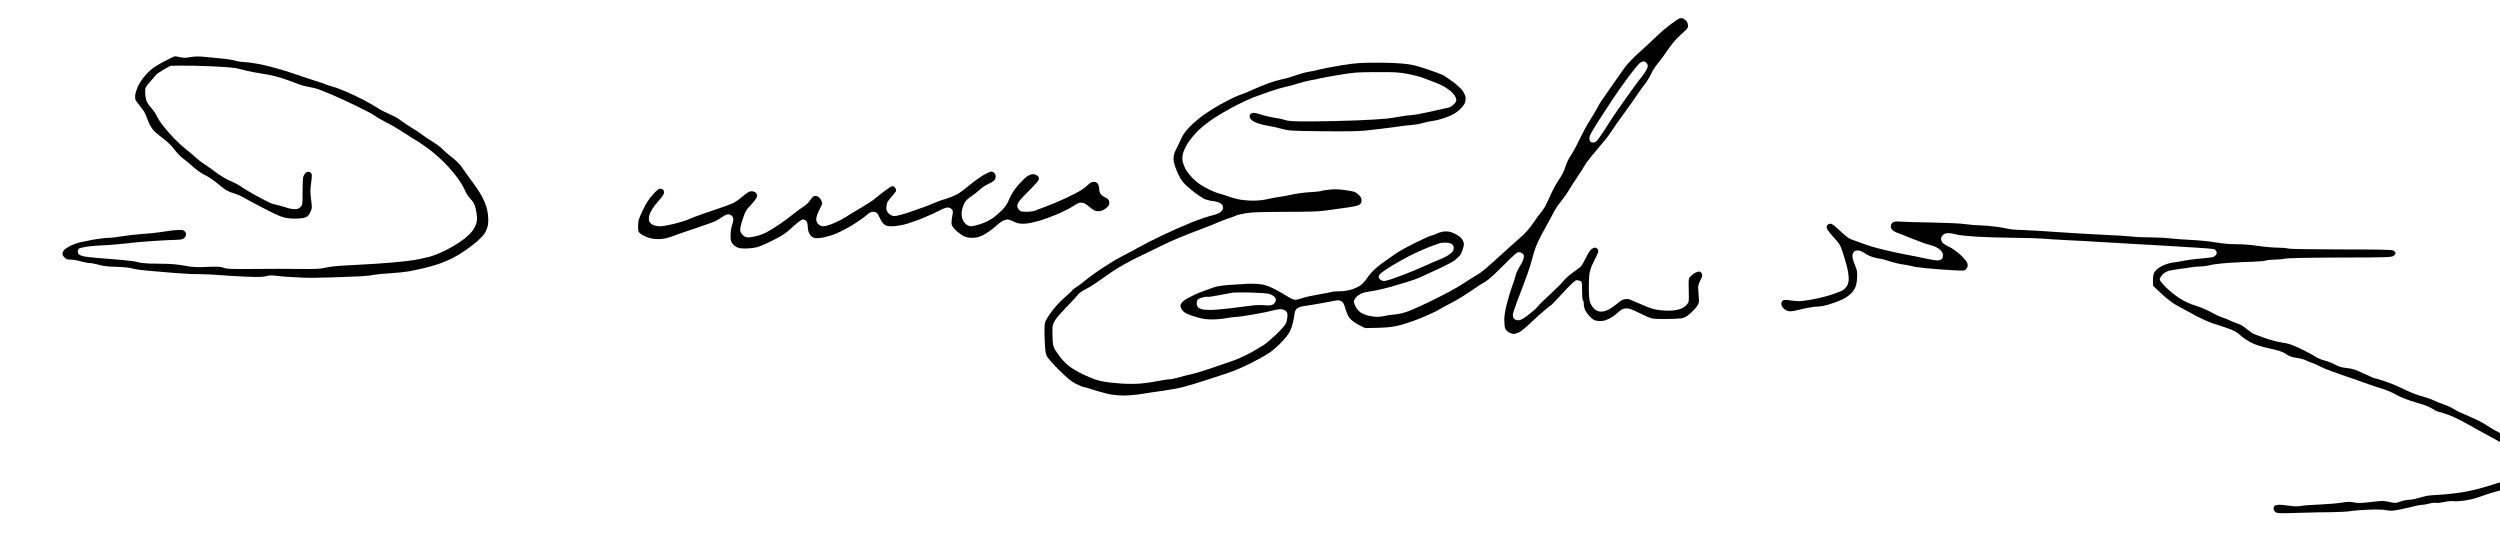 <?xml version="1.0" standalone="no"?>
<!DOCTYPE svg PUBLIC "-//W3C//DTD SVG 20010904//EN"
 "http://www.w3.org/TR/2001/REC-SVG-20010904/DTD/svg10.dtd">
<svg version="1.0" xmlns="http://www.w3.org/2000/svg"
 width="468pt" height="103pt" viewBox="0 0 468 103"
 preserveAspectRatio="xMidYMid meet">
<g transform="translate(0,103) scale(0.016,-0.016)"
fill="#000000" stroke="none">
<path d="M19640 6217 c-14 -7 -60 -39 -103 -71 -42 -31 -112 -91 -155 -133
-42 -42 -132 -125 -199 -185 -77 -68 -143 -139 -180 -189 -32 -45 -94 -133
-138 -197 -44 -65 -95 -137 -113 -162 -19 -25 -48 -72 -64 -105 -17 -33 -57
-101 -89 -150 -32 -50 -85 -148 -119 -218 -33 -71 -79 -156 -102 -189 -23 -34
-49 -88 -59 -120 -10 -32 -26 -72 -35 -89 -8 -17 -30 -52 -48 -78 -18 -25 -51
-84 -74 -131 -23 -47 -52 -110 -65 -140 -13 -30 -41 -75 -62 -100 -21 -25 -64
-83 -95 -130 -32 -47 -84 -110 -117 -140 -33 -30 -108 -98 -168 -150 -59 -52
-154 -138 -210 -190 -56 -52 -130 -111 -165 -130 -34 -19 -98 -59 -143 -89
-44 -30 -126 -78 -181 -107 -56 -30 -160 -83 -232 -118 -72 -35 -174 -81 -225
-102 -66 -26 -118 -39 -174 -45 -44 -4 -100 -12 -125 -18 -25 -6 -65 -11 -90
-11 -25 0 -72 7 -105 15 -33 9 -74 27 -92 41 -18 14 -42 43 -53 64 -11 22 -20
48 -20 58 0 11 9 31 21 46 11 15 38 35 59 46 21 11 65 22 97 26 32 3 103 17
158 31 55 13 125 32 155 42 30 10 91 28 135 40 44 12 121 40 170 63 50 22 146
67 215 99 69 32 145 73 170 91 24 18 54 48 66 65 12 18 27 55 34 83 11 44 10
54 -7 87 -15 28 -36 46 -82 71 -47 24 -75 32 -114 32 -34 0 -70 -9 -105 -25
-30 -14 -61 -25 -70 -25 -8 0 -94 -39 -189 -86 -96 -47 -202 -107 -236 -133
-34 -25 -87 -62 -117 -82 -30 -20 -81 -60 -113 -89 -32 -29 -74 -77 -92 -106
-19 -30 -53 -67 -76 -84 -23 -17 -71 -39 -107 -50 -39 -12 -92 -20 -136 -20
-39 0 -86 -4 -105 -10 -18 -5 -90 -19 -160 -31 -69 -11 -148 -29 -176 -40 -27
-10 -64 -19 -81 -19 -18 0 -54 15 -90 39 -32 21 -99 59 -149 85 -63 33 -111
50 -159 57 -38 6 -119 9 -180 5 -61 -3 -160 -9 -221 -14 -60 -5 -130 -17 -155
-27 -25 -9 -75 -28 -111 -40 -37 -13 -86 -33 -110 -44 -24 -12 -66 -34 -94
-49 -27 -15 -56 -39 -64 -54 -14 -24 -14 -30 1 -62 11 -22 32 -43 57 -55 22
-12 79 -32 126 -46 64 -18 111 -25 175 -25 49 0 124 7 167 15 43 8 96 15 118
15 22 0 115 14 208 30 92 16 190 36 219 45 28 8 68 15 89 15 21 0 47 -8 60
-19 19 -16 24 -28 22 -63 -1 -25 -8 -61 -17 -82 -9 -22 -55 -75 -112 -129 -53
-50 -117 -105 -143 -122 -25 -17 -96 -59 -157 -93 -62 -35 -162 -80 -225 -101
-63 -21 -174 -60 -248 -85 -74 -26 -175 -56 -225 -67 -50 -11 -120 -29 -155
-40 -35 -10 -79 -19 -98 -19 -19 0 -78 -9 -131 -20 -53 -11 -143 -24 -199 -29
-60 -6 -155 -6 -232 -1 -71 5 -158 14 -193 20 -35 6 -85 18 -113 27 -27 9 -95
37 -150 64 -55 26 -126 68 -157 93 -32 25 -76 69 -98 97 -22 29 -52 72 -67 96
-22 39 -26 57 -29 161 -3 108 -2 121 21 167 15 31 69 95 144 171 65 67 127
134 136 148 10 14 46 40 80 56 35 17 98 55 141 86 44 31 127 90 187 130 60 42
189 113 295 165 103 50 232 112 287 139 55 27 143 67 195 88 52 22 169 67 258
101 90 34 180 70 200 80 21 10 69 28 107 41 39 12 81 28 95 35 14 7 66 20 115
28 68 12 179 15 460 16 277 0 398 4 480 16 61 8 170 24 243 34 92 13 139 25
153 37 11 10 19 30 19 49 0 22 -9 40 -32 62 -18 17 -43 34 -55 37 -11 4 -62
13 -111 20 -65 10 -115 11 -177 5 -48 -5 -92 -12 -98 -16 -7 -4 -66 -10 -132
-14 -66 -4 -158 -16 -205 -27 -47 -11 -112 -23 -145 -27 -33 -4 -96 -15 -140
-26 -49 -12 -116 -19 -175 -19 -52 0 -128 7 -167 15 -40 8 -95 24 -122 35 -27
10 -77 26 -112 35 -34 9 -105 40 -157 68 -67 37 -111 70 -153 115 -33 34 -70
84 -83 110 -13 26 -27 66 -31 89 -4 28 -1 60 9 96 8 29 35 82 58 117 23 36 74
97 113 136 40 41 121 104 187 148 64 42 179 109 255 148 76 39 174 84 218 100
44 17 130 47 190 68 61 21 137 43 170 50 33 7 101 25 152 41 50 16 120 33 155
39 34 5 79 14 98 20 19 5 120 24 225 41 176 30 209 32 440 33 223 1 263 -2
370 -22 66 -13 143 -33 170 -44 28 -11 86 -33 129 -49 43 -15 103 -43 133 -61
29 -18 69 -48 88 -68 19 -19 37 -50 41 -67 6 -28 2 -37 -28 -67 -22 -22 -48
-37 -74 -41 -21 -4 -115 -24 -208 -46 -94 -21 -192 -39 -218 -39 -27 0 -81 -7
-121 -15 -40 -8 -112 -19 -162 -25 -49 -6 -207 -15 -350 -21 -143 -6 -379 -11
-525 -12 -223 0 -273 2 -315 17 -27 9 -83 21 -124 26 -41 6 -112 22 -157 37
-69 22 -87 25 -108 15 -17 -8 -26 -20 -26 -35 0 -13 10 -33 23 -44 12 -12 49
-30 82 -41 33 -11 85 -23 115 -27 30 -4 98 -19 150 -33 93 -25 104 -26 485
-30 255 -3 425 0 490 7 55 6 143 16 195 22 52 6 136 17 185 24 50 8 125 17
168 20 43 3 106 14 140 25 34 10 89 21 122 25 33 4 102 23 154 43 70 27 106
48 146 84 31 28 59 64 65 84 7 19 9 50 6 68 -4 19 -20 52 -36 75 -17 23 -67
69 -112 102 -45 33 -98 69 -117 79 -20 10 -106 41 -191 70 -128 43 -176 54
-275 63 -66 7 -212 12 -325 11 -172 0 -233 -5 -380 -28 -96 -15 -218 -38 -270
-51 -52 -13 -117 -27 -145 -31 -27 -4 -91 -22 -141 -40 -50 -18 -120 -38 -155
-44 -35 -7 -107 -28 -159 -47 -52 -19 -138 -54 -190 -78 -52 -24 -113 -49
-135 -55 -22 -7 -69 -27 -105 -45 -36 -18 -102 -53 -148 -78 -46 -25 -124 -75
-175 -111 -51 -35 -125 -98 -165 -139 -52 -54 -81 -94 -103 -143 -17 -38 -43
-94 -60 -125 -21 -41 -29 -71 -29 -107 0 -36 11 -78 38 -143 24 -60 52 -109
80 -140 24 -27 78 -75 121 -108 43 -32 95 -68 117 -79 21 -10 65 -22 97 -26
32 -3 71 -13 87 -21 15 -8 30 -22 34 -30 3 -9 6 -25 6 -35 0 -10 -13 -29 -29
-43 -19 -16 -59 -31 -107 -42 -43 -10 -150 -46 -239 -82 -88 -35 -241 -103
-340 -151 -99 -47 -221 -109 -271 -138 -51 -29 -120 -67 -155 -83 -35 -17
-100 -53 -144 -79 -44 -27 -121 -76 -171 -110 -50 -33 -120 -85 -155 -114 -35
-30 -82 -65 -104 -78 -22 -13 -44 -30 -49 -38 -4 -8 -20 -24 -34 -35 -15 -12
-55 -49 -90 -82 -36 -33 -89 -93 -119 -134 -30 -40 -62 -90 -70 -110 -13 -29
-15 -68 -11 -201 4 -119 10 -175 21 -202 9 -23 69 -90 145 -167 105 -104 144
-135 202 -165 40 -20 79 -36 87 -36 8 0 54 -13 101 -29 48 -16 128 -38 177
-50 62 -14 124 -21 194 -21 57 0 153 9 215 19 61 11 170 27 241 36 72 10 181
30 243 46 61 16 178 51 260 78 81 27 198 65 260 85 63 20 179 70 260 111 81
41 181 96 222 124 44 29 108 86 154 136 62 69 84 101 104 154 13 36 28 98 33
136 7 55 14 75 33 92 14 11 44 24 68 27 24 4 86 13 138 22 52 8 137 24 189 34
83 17 96 18 121 5 24 -12 33 -29 54 -97 20 -65 33 -91 63 -120 21 -20 66 -50
101 -67 l63 -32 147 3 c110 3 172 9 246 27 54 12 169 51 255 85 86 35 188 82
226 106 39 24 88 51 110 60 22 9 90 48 150 85 61 38 133 85 160 105 28 21 70
48 95 60 25 12 83 59 129 104 47 44 121 118 165 162 45 45 91 85 104 89 15 4
32 1 49 -10 22 -14 25 -22 20 -54 -2 -20 -23 -65 -45 -99 -23 -35 -46 -86 -52
-115 -6 -29 -22 -79 -36 -112 -13 -33 -40 -120 -59 -192 -25 -95 -35 -154 -35
-207 0 -41 4 -86 10 -100 5 -14 24 -35 42 -46 18 -11 44 -20 57 -20 14 0 43 9
65 20 23 11 84 61 136 111 52 51 126 117 164 148 37 31 75 61 83 66 7 6 69 70
135 143 68 74 132 135 146 139 13 3 34 1 48 -6 23 -10 24 -14 24 -115 0 -59 4
-108 10 -111 6 -3 10 -24 10 -46 0 -22 9 -56 19 -77 11 -20 38 -55 60 -76 35
-34 48 -40 95 -44 44 -3 65 1 113 22 32 15 74 42 93 60 19 18 46 40 60 50 13
9 41 16 62 16 23 0 64 -13 105 -34 38 -19 97 -47 133 -63 61 -26 73 -28 210
-28 80 0 167 4 193 8 38 7 61 20 105 59 31 28 67 67 80 87 21 33 23 43 16 116
-3 44 -6 92 -6 107 1 15 13 50 27 79 22 42 25 56 16 75 -6 14 -19 24 -31 24
-12 0 -33 -6 -48 -14 -15 -8 -38 -26 -52 -41 -25 -26 -25 -29 -22 -164 3 -135
3 -138 -22 -168 -14 -17 -44 -38 -66 -47 -22 -9 -70 -19 -108 -22 -37 -3 -104
-1 -149 5 -62 8 -112 23 -210 67 -70 30 -136 58 -145 61 -10 3 -34 2 -53 -1
-22 -4 -56 -25 -87 -53 -29 -25 -76 -57 -106 -71 -41 -18 -64 -23 -95 -19 -31
4 -50 15 -74 41 -17 19 -37 52 -42 74 -6 21 -12 86 -12 143 -1 57 2 135 6 172
6 52 19 89 56 162 27 52 49 103 49 113 0 10 -5 23 -12 30 -7 7 -19 12 -29 12
-9 0 -27 -9 -41 -19 -14 -11 -42 -55 -62 -98 -21 -43 -47 -89 -59 -102 -12
-13 -54 -45 -94 -72 -40 -27 -88 -70 -107 -95 -19 -25 -90 -96 -158 -158 -68
-62 -135 -128 -150 -148 -14 -19 -63 -62 -108 -96 -62 -47 -90 -62 -115 -62
-19 0 -41 7 -49 16 -9 8 -16 30 -16 47 0 18 27 99 59 182 33 82 80 208 105
278 26 71 53 158 62 195 8 37 29 103 45 147 17 43 60 131 97 195 36 63 82 149
103 191 21 42 63 106 94 142 30 37 73 98 95 136 22 38 66 107 98 153 32 46 70
106 85 133 15 28 80 111 144 185 64 74 127 153 142 175 14 22 52 78 85 125 33
47 85 119 115 160 31 41 81 113 113 160 31 47 78 112 103 144 26 33 59 88 75
123 16 35 51 89 78 121 27 31 74 95 105 142 31 47 80 110 110 140 29 30 72 71
95 91 33 28 42 43 42 67 0 18 -9 41 -22 56 -13 13 -32 27 -43 30 -11 3 -31 0
-45 -7z m-375 -517 c13 -14 16 -28 11 -51 -3 -17 -32 -64 -63 -103 -32 -40
-87 -114 -123 -165 -36 -50 -98 -138 -138 -194 -40 -56 -91 -131 -113 -167
-22 -36 -60 -94 -84 -130 -24 -36 -53 -77 -65 -92 -15 -19 -31 -28 -51 -28
-22 0 -32 6 -39 25 -6 16 -5 35 2 57 7 18 51 94 99 168 48 74 123 189 166 255
43 66 127 186 188 266 60 81 121 154 135 163 14 8 32 16 41 16 9 0 24 -9 34
-20z m-2290 -2112 c14 -6 28 -22 32 -35 3 -14 1 -35 -5 -49 -6 -13 -33 -37
-59 -54 -26 -16 -68 -37 -93 -46 -25 -10 -109 -45 -186 -80 -78 -35 -186 -80
-240 -100 -55 -19 -123 -44 -151 -55 -29 -10 -65 -19 -79 -19 -15 0 -36 7 -46
17 -10 9 -18 24 -18 33 0 9 10 26 23 38 12 11 63 46 112 78 50 31 145 85 211
120 67 35 173 83 236 108 63 24 123 46 134 49 10 2 38 5 61 6 23 0 54 -4 68
-11z m-2128 -588 c23 -7 52 -23 64 -36 19 -20 21 -29 13 -51 -5 -15 -21 -33
-34 -40 -17 -9 -50 -11 -105 -6 -45 3 -111 1 -150 -6 -39 -6 -149 -20 -245
-31 -96 -11 -204 -20 -240 -19 -36 0 -81 5 -100 12 -22 8 -38 21 -44 38 -5 14
-6 38 -2 52 4 19 17 29 54 41 27 9 56 14 64 11 9 -4 74 5 144 19 71 14 143 27
159 30 17 2 109 3 205 1 96 -2 194 -9 217 -15z"/>
<path d="M1930 5724 c-58 -29 -128 -73 -157 -96 -29 -24 -72 -69 -96 -100 -24
-31 -54 -80 -66 -108 -13 -29 -25 -68 -28 -86 -3 -18 -3 -44 1 -58 3 -14 28
-50 56 -82 27 -31 57 -77 66 -103 9 -25 25 -65 35 -89 10 -24 32 -61 49 -82
17 -21 70 -67 118 -103 58 -44 103 -87 134 -130 26 -36 73 -85 105 -108 32
-23 84 -67 116 -96 32 -29 82 -65 110 -80 29 -14 72 -39 97 -56 25 -16 70 -51
100 -77 30 -26 70 -55 89 -64 18 -10 57 -25 85 -33 28 -8 65 -23 81 -33 17
-10 68 -38 115 -63 47 -24 129 -68 183 -96 54 -29 129 -64 167 -77 54 -19 90
-24 160 -24 57 0 104 5 126 15 26 11 40 26 56 62 20 45 20 52 8 144 -11 79
-11 114 0 194 10 68 11 102 3 113 -5 10 -19 18 -31 20 -11 2 -29 -6 -40 -18
-11 -12 -23 -35 -26 -52 -3 -17 -6 -95 -6 -175 0 -139 -1 -145 -25 -168 -18
-19 -35 -25 -68 -25 -24 0 -70 9 -103 21 -32 11 -81 24 -108 30 -27 5 -61 15
-75 22 -14 8 -60 31 -101 52 -41 21 -109 58 -150 83 -41 25 -93 57 -116 73
-23 15 -72 40 -110 55 -38 16 -105 56 -149 89 -44 34 -107 78 -140 99 -33 21
-80 57 -105 80 -25 24 -74 66 -110 94 -36 28 -95 81 -132 119 -36 37 -94 102
-127 143 -34 41 -73 100 -87 130 -14 30 -46 76 -69 101 -25 27 -48 63 -54 85
-5 22 -11 55 -12 74 -1 19 -1 45 0 58 0 12 25 48 54 80 29 31 59 67 68 79 8
12 51 42 95 67 l79 44 130 2 c72 1 238 -3 370 -9 180 -9 258 -16 310 -31 39
-11 106 -26 150 -35 44 -8 123 -22 175 -30 52 -8 145 -32 205 -54 61 -21 134
-48 162 -60 29 -11 83 -25 120 -31 38 -6 93 -20 123 -32 30 -12 98 -39 150
-61 52 -22 177 -79 278 -128 100 -48 199 -101 220 -117 20 -16 78 -49 127 -74
50 -24 142 -78 205 -119 63 -42 137 -88 165 -104 27 -16 92 -61 145 -101 52
-40 134 -112 181 -161 47 -48 114 -128 149 -177 34 -48 71 -111 82 -140 11
-28 39 -71 63 -96 34 -35 47 -59 60 -109 9 -36 16 -88 16 -117 0 -41 -7 -68
-30 -111 -24 -44 -52 -75 -116 -127 -53 -42 -133 -92 -208 -130 -76 -39 -155
-71 -211 -85 -49 -12 -126 -28 -170 -36 -45 -8 -166 -21 -271 -30 -104 -9
-275 -20 -380 -25 -104 -5 -224 -12 -265 -16 -41 -3 -102 -13 -135 -21 -46
-11 -110 -14 -285 -12 -124 2 -364 2 -535 0 -269 -3 -316 -1 -355 13 -38 14
-69 16 -195 11 -128 -6 -167 -4 -264 14 -63 12 -157 21 -210 22 -53 0 -143 2
-201 3 -58 2 -118 9 -135 16 -16 7 -104 19 -195 27 -91 7 -219 18 -285 23 -66
5 -137 14 -158 19 -21 5 -44 15 -52 21 -8 7 -15 23 -15 35 0 12 6 28 14 34 7
6 49 16 92 23 43 6 115 12 159 14 44 1 132 7 195 13 63 7 153 16 200 21 47 5
159 14 250 20 91 6 193 11 228 11 34 0 74 4 87 9 14 5 30 20 36 34 8 17 8 29
0 45 -6 11 -23 24 -37 27 -14 4 -69 1 -122 -5 -53 -7 -123 -17 -155 -22 -32
-6 -120 -14 -195 -19 -75 -5 -177 -17 -227 -26 -49 -9 -124 -18 -165 -19 -41
-1 -127 -12 -190 -23 -63 -12 -135 -27 -160 -33 -25 -7 -71 -25 -102 -40 -31
-16 -64 -39 -72 -51 -9 -12 -16 -31 -16 -41 0 -10 11 -29 25 -42 19 -20 34
-25 72 -25 26 0 80 -9 118 -20 38 -11 86 -20 105 -20 19 0 67 -9 105 -20 51
-15 107 -22 205 -24 86 -3 157 -10 195 -21 33 -9 114 -20 180 -25 66 -5 194
-16 285 -24 91 -8 228 -16 305 -16 77 0 187 -5 245 -11 58 -5 193 -13 300 -18
152 -6 206 -5 245 6 37 10 66 11 115 4 36 -6 135 -13 220 -17 85 -5 175 -8
200 -7 25 0 140 3 255 6 116 4 257 9 315 12 58 3 123 10 145 16 22 5 110 14
195 19 85 5 187 16 225 23 39 8 113 24 165 35 52 12 136 35 185 52 50 18 121
48 159 67 38 19 106 60 150 91 45 31 107 78 138 105 31 27 69 66 84 88 15 22
33 61 39 87 9 34 10 73 5 131 -6 59 -19 107 -46 169 -25 59 -68 128 -134 217
-53 72 -106 146 -118 165 -11 19 -40 53 -64 76 -24 22 -61 53 -83 69 -22 16
-58 48 -80 71 -22 24 -78 66 -124 94 -46 28 -102 65 -125 84 -22 18 -72 51
-111 74 -38 22 -96 60 -127 85 -32 25 -96 61 -143 80 -46 20 -111 53 -142 75
-32 21 -107 64 -168 95 -60 31 -157 77 -215 101 -58 24 -121 47 -140 51 -19 4
-51 14 -70 22 -19 9 -75 28 -125 43 -49 15 -171 56 -270 90 -99 34 -251 77
-337 96 -87 19 -184 34 -215 34 -32 0 -83 7 -113 16 -30 9 -91 19 -135 24 -44
5 -136 14 -205 20 -99 10 -139 9 -193 -1 -52 -9 -79 -10 -118 -1 -28 7 -56 12
-62 11 -7 0 -59 -25 -117 -55z"/>
<path d="M11500 4385 c-41 -25 -109 -74 -150 -108 -41 -35 -100 -80 -130 -100
-30 -20 -93 -47 -140 -61 -47 -13 -112 -37 -145 -51 -33 -15 -85 -36 -115 -47
-30 -11 -113 -40 -183 -64 -71 -24 -147 -44 -169 -44 -30 0 -46 7 -69 29 -21
21 -29 39 -29 65 0 19 4 46 10 61 5 14 29 47 53 73 24 26 46 54 50 63 3 9 -1
26 -9 38 -8 11 -23 21 -33 21 -9 0 -52 -27 -95 -60 -43 -33 -93 -72 -111 -88
-17 -16 -88 -62 -156 -102 -68 -40 -149 -89 -179 -109 -30 -20 -94 -53 -142
-74 -48 -20 -103 -37 -123 -37 -25 0 -43 8 -60 25 -17 17 -25 35 -25 60 0 22
14 63 35 104 19 37 35 73 35 80 0 6 -7 25 -15 42 -9 16 -27 34 -41 39 -17 7
-32 6 -45 0 -11 -6 -31 -29 -45 -51 -14 -22 -46 -52 -71 -67 -25 -15 -78 -54
-117 -86 -39 -32 -116 -89 -171 -126 -55 -37 -123 -79 -151 -93 -28 -14 -78
-33 -111 -41 -34 -9 -77 -16 -98 -16 -27 0 -44 8 -66 29 -20 21 -29 39 -29 63
0 18 14 76 32 128 28 85 38 102 94 160 34 36 66 78 69 93 5 20 2 33 -10 47
-11 12 -31 20 -51 20 -26 0 -49 -13 -106 -61 -40 -34 -91 -70 -113 -79 -22
-10 -80 -32 -130 -49 -49 -16 -148 -50 -220 -75 -71 -26 -155 -57 -185 -71
-30 -13 -104 -35 -163 -49 -60 -14 -129 -26 -153 -26 -25 0 -60 6 -79 14 -18
8 -39 24 -45 37 -7 12 -10 39 -7 61 3 22 22 64 41 94 20 30 59 79 86 109 29
32 50 65 50 78 0 13 -5 28 -12 35 -7 7 -22 12 -34 12 -15 0 -44 -23 -84 -67
-46 -51 -77 -98 -118 -183 -50 -104 -55 -122 -56 -183 -1 -63 1 -71 26 -92 15
-13 52 -33 83 -44 38 -14 79 -21 128 -21 50 0 92 8 137 24 36 13 110 39 165
58 55 19 152 52 215 73 63 21 132 47 154 57 21 11 57 33 79 49 22 16 52 29 67
29 15 0 34 -8 43 -18 10 -10 17 -30 17 -44 0 -14 -7 -45 -16 -69 -8 -24 -16
-74 -16 -111 -1 -47 3 -73 16 -92 9 -15 31 -36 49 -46 24 -15 50 -20 107 -20
42 0 103 7 135 15 33 9 120 46 193 83 112 57 147 80 227 155 63 57 103 87 119
87 12 0 30 -8 39 -18 10 -11 17 -36 17 -61 0 -23 6 -57 14 -76 8 -18 26 -41
41 -51 20 -13 39 -16 88 -11 34 3 101 20 149 36 50 17 140 61 209 102 67 40
147 94 177 121 41 36 63 48 87 48 18 0 39 -8 48 -17 8 -10 24 -39 35 -64 11
-25 32 -56 47 -67 22 -17 41 -22 89 -22 33 0 98 9 143 20 45 11 144 45 220 76
76 31 165 71 199 90 33 19 74 34 91 34 17 0 38 -8 48 -20 17 -19 17 -26 6 -85
-7 -35 -10 -77 -6 -94 4 -19 26 -48 55 -74 27 -25 66 -53 87 -63 25 -12 59
-19 98 -19 46 0 76 8 126 31 36 18 95 58 132 91 36 33 81 68 100 77 19 9 45
16 56 16 12 0 44 -11 71 -25 37 -19 65 -25 114 -25 44 0 102 11 183 34 65 19
172 59 238 88 66 30 139 68 163 85 24 18 56 34 71 38 15 3 39 1 54 -4 14 -6
44 -26 66 -46 22 -20 53 -40 70 -45 18 -5 45 -5 65 1 19 5 49 23 66 39 25 23
31 36 28 62 -3 28 -10 37 -50 58 -26 13 -52 35 -57 48 -6 13 -11 37 -11 55 0
18 -7 43 -16 55 -10 15 -25 22 -48 22 -23 0 -41 -9 -62 -31 -16 -17 -51 -45
-79 -63 -27 -19 -115 -63 -193 -100 -79 -36 -180 -79 -225 -95 -45 -16 -99
-36 -119 -45 -22 -10 -66 -16 -107 -16 -64 0 -71 2 -91 27 -16 20 -20 36 -16
58 4 18 31 55 69 94 34 35 87 89 118 120 31 31 59 66 63 78 5 15 1 28 -13 42
-13 13 -34 21 -55 21 -24 0 -48 -11 -78 -33 -23 -18 -71 -66 -105 -107 -41
-49 -74 -101 -94 -150 -23 -55 -46 -91 -87 -133 -32 -32 -83 -76 -115 -97 -33
-22 -95 -51 -138 -65 -44 -14 -93 -25 -109 -25 -16 0 -42 11 -59 25 -16 14
-35 42 -41 61 -7 20 -10 58 -8 84 3 26 15 67 27 92 15 33 38 56 78 83 31 21
78 57 103 81 26 24 69 53 96 65 27 12 59 31 72 42 12 12 22 32 22 48 0 15 -7
35 -16 43 -8 9 -25 16 -37 16 -12 0 -56 -21 -97 -45z"/>
<path d="M22152 3838 c-12 -6 -25 -22 -28 -35 -4 -13 0 -33 9 -47 9 -13 38
-32 64 -42 26 -9 98 -37 158 -62 61 -24 128 -50 150 -57 22 -8 66 -21 98 -30
36 -10 72 -28 94 -49 28 -25 36 -41 36 -66 0 -20 -7 -38 -18 -46 -10 -8 -33
-14 -50 -14 -18 0 -83 11 -146 25 -63 14 -161 34 -219 44 -58 11 -143 28 -190
40 -47 11 -112 27 -145 35 -33 8 -105 30 -160 50 -55 20 -120 44 -145 53 -30
11 -74 44 -132 100 -60 58 -94 83 -111 83 -13 0 -30 -7 -37 -15 -7 -8 -10 -25
-6 -39 3 -13 39 -61 80 -105 68 -74 77 -89 105 -173 17 -51 40 -129 51 -172
11 -44 20 -104 20 -135 0 -38 -6 -66 -20 -89 -11 -18 -34 -41 -52 -52 -18 -11
-85 -36 -148 -56 -62 -20 -170 -45 -240 -56 -111 -18 -134 -18 -209 -7 -58 9
-88 9 -100 2 -9 -5 -17 -21 -19 -35 -2 -13 6 -36 18 -50 11 -15 36 -32 55 -38
29 -10 53 -7 160 19 70 17 153 31 186 31 38 0 93 11 156 31 54 17 119 42 145
55 26 13 63 38 83 56 20 17 46 50 57 72 15 28 23 66 26 121 4 72 1 88 -28 160
-23 58 -30 88 -25 112 3 18 15 38 27 44 11 6 34 8 50 5 16 -3 49 -19 73 -36
24 -16 69 -37 101 -45 32 -8 66 -15 76 -15 10 0 57 -13 105 -29 49 -16 115
-32 148 -36 33 -4 82 -13 110 -21 27 -8 121 -21 210 -28 88 -8 216 -18 285
-21 114 -6 127 -5 142 12 9 10 18 25 19 33 2 8 0 27 -4 42 -4 14 -40 56 -79
93 -44 40 -98 78 -134 95 -34 15 -69 38 -78 51 -9 13 -16 33 -16 44 0 12 10
31 23 43 16 15 36 22 63 22 21 0 62 -7 89 -15 29 -9 131 -20 240 -27 105 -6
307 -12 450 -13 143 -2 292 -6 330 -10 39 -4 151 -11 250 -16 99 -4 288 -15
420 -23 132 -8 332 -20 445 -26 113 -6 270 -15 350 -20 80 -6 226 -15 325 -20
99 -6 190 -13 202 -16 12 -2 27 -13 33 -25 9 -16 8 -26 -4 -44 -10 -15 -29
-26 -48 -29 -18 -3 -87 -10 -153 -16 -66 -6 -149 -17 -185 -25 -36 -8 -90 -17
-120 -20 -31 -3 -83 -20 -120 -38 -42 -21 -73 -44 -87 -66 -18 -27 -23 -48
-23 -100 l0 -66 98 -92 c59 -56 126 -108 172 -134 41 -23 138 -76 215 -117 77
-41 174 -86 215 -98 41 -13 119 -38 172 -57 77 -27 107 -43 151 -83 29 -27 87
-66 128 -86 51 -26 118 -47 214 -68 113 -25 150 -37 193 -66 40 -26 69 -37
120 -43 38 -5 86 -18 108 -28 21 -11 57 -26 79 -33 22 -7 59 -23 81 -36 23
-13 86 -40 140 -59 55 -20 137 -49 184 -65 47 -15 141 -48 210 -73 69 -25 163
-57 210 -71 47 -14 112 -42 145 -61 33 -20 107 -53 165 -72 58 -19 129 -41
159 -49 29 -8 79 -30 110 -49 31 -19 63 -35 71 -35 8 0 58 -16 111 -34 52 -18
153 -67 225 -108 71 -41 196 -110 278 -153 101 -54 156 -89 173 -112 14 -18
54 -53 88 -78 45 -32 69 -58 85 -90 15 -31 20 -56 16 -75 -3 -17 -13 -42 -23
-56 -11 -17 -52 -43 -111 -70 -52 -24 -113 -49 -135 -54 -23 -6 -89 -27 -147
-46 -58 -18 -168 -46 -245 -60 -77 -14 -205 -29 -285 -34 -80 -4 -158 -11
-175 -15 -16 -4 -59 -16 -94 -26 -35 -10 -82 -19 -105 -19 -23 0 -68 -9 -100
-21 -57 -20 -62 -20 -132 -4 -59 13 -88 14 -151 6 -43 -5 -109 -13 -148 -16
-40 -4 -91 -2 -119 5 -39 8 -69 8 -140 -4 -50 -8 -161 -17 -246 -21 -85 -3
-185 -10 -222 -16 -48 -8 -88 -7 -145 1 -43 7 -95 12 -116 12 -21 -1 -45 -6
-53 -13 -8 -7 -14 -24 -12 -38 2 -15 13 -31 28 -39 20 -11 70 -12 260 -5 129
4 307 8 395 8 88 1 187 6 220 13 33 6 128 13 210 16 96 4 170 2 207 -6 49 -10
71 -9 165 10 59 12 133 29 163 37 30 8 68 15 85 15 16 0 55 7 85 15 30 8 69
12 85 9 17 -3 59 2 95 10 36 9 82 13 102 10 20 -4 76 -1 125 5 48 7 117 22
153 35 36 13 101 35 145 49 44 14 103 30 130 37 28 6 104 38 170 72 66 33 130
69 142 81 12 11 30 39 39 63 14 36 14 48 4 81 -7 21 -23 58 -36 83 -12 25 -67
89 -121 142 -83 82 -113 104 -193 143 -52 26 -123 67 -158 92 -35 25 -120 69
-190 99 -70 30 -140 62 -157 70 -16 8 -48 26 -70 39 -22 14 -65 32 -94 41 -30
9 -81 29 -112 45 -32 16 -79 33 -106 39 -26 6 -84 25 -128 41 -43 17 -115 49
-158 71 -43 21 -125 55 -182 74 -56 19 -108 34 -115 34 -7 0 -66 25 -132 56
-99 47 -133 58 -198 65 -60 6 -93 15 -144 43 -37 19 -91 40 -121 46 -31 7 -78
27 -108 47 -28 19 -108 61 -177 94 -100 46 -141 60 -205 68 -44 5 -134 28
-199 51 -66 23 -132 48 -146 55 -15 8 -51 34 -79 58 -33 28 -73 51 -109 62
-31 10 -72 26 -89 36 -18 10 -56 25 -84 33 -29 9 -86 36 -128 60 -42 24 -121
58 -176 75 -65 20 -130 49 -185 83 -47 29 -120 86 -162 128 -49 48 -78 83 -78
97 0 12 11 35 25 51 14 16 42 37 63 45 20 8 82 20 137 27 55 6 122 16 148 21
26 5 74 9 105 9 31 0 82 7 112 16 30 8 129 20 220 26 91 6 217 12 280 13 63 2
131 8 150 14 19 6 69 11 110 11 41 1 95 6 120 12 29 6 261 11 641 12 554 1
598 3 623 19 15 11 26 25 24 35 -2 9 -14 22 -28 29 -18 9 -167 12 -610 12
-367 1 -598 4 -620 11 -19 5 -75 10 -125 10 -49 0 -151 9 -225 20 -80 12 -184
21 -255 20 -78 0 -162 7 -240 21 -66 12 -196 25 -290 29 -93 5 -208 13 -255
19 -47 6 -149 11 -227 11 -78 0 -175 4 -215 10 -40 5 -185 14 -323 20 -137 6
-383 21 -545 32 -162 12 -347 23 -410 24 -63 1 -134 7 -158 13 -24 7 -92 19
-150 26 -59 8 -139 15 -179 15 -40 0 -121 7 -180 15 -65 9 -223 16 -398 19
-159 2 -319 7 -355 10 -41 4 -73 2 -88 -6z"/>
</g>
</svg>
